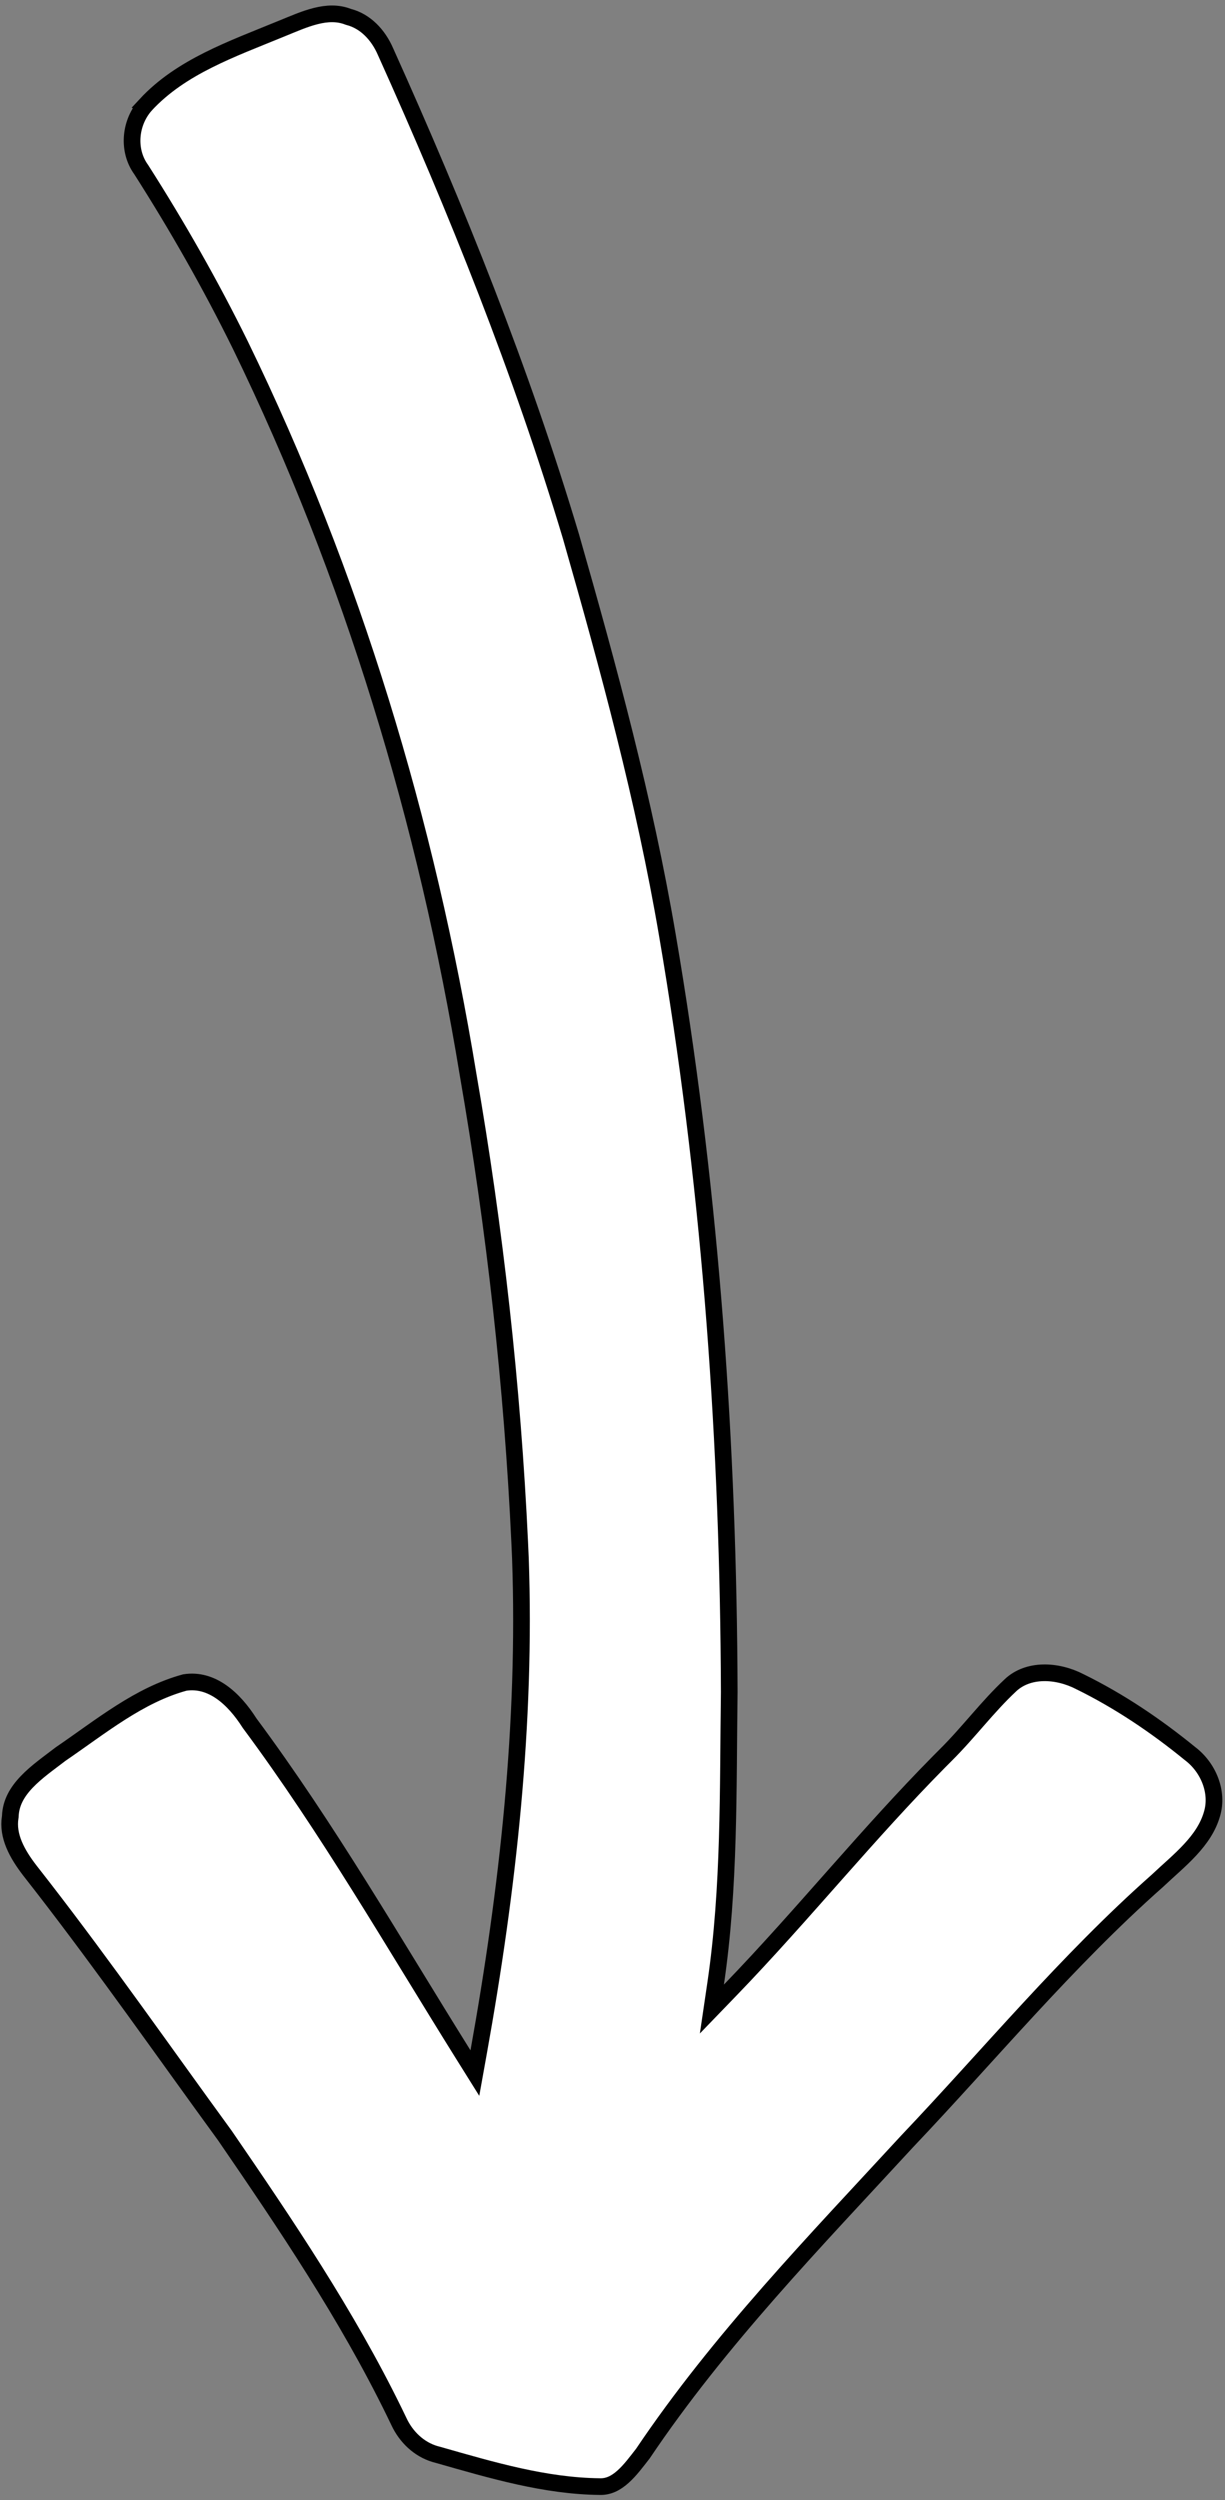 <svg xmlns="http://www.w3.org/2000/svg" width="147" height="300" viewBox="0 0 147 300" fill="none"><rect x="0" y="0" width="147" height="300" fill="#808080" stroke="none"/><path d="M37.894 1.926C39.245 1.587 40.521 1.532 41.753 2.004L41.805 2.024L41.858 2.038C43.854 2.558 45.394 4.187 46.262 6.196L46.265 6.204L46.269 6.211C54.808 25.167 62.569 44.503 68.522 64.396C73.039 80.189 77.335 96.04 80.084 112.198V112.199C85.053 141.239 87.27 170.726 87.494 200.192L87.51 203.044C87.35 214.795 87.578 226.475 85.881 238.005L85.428 241.082L87.589 238.844C92.058 234.22 96.297 229.389 100.535 224.603C104.514 220.11 108.495 215.653 112.693 211.405L113.536 210.558C114.906 209.194 116.169 207.729 117.408 206.314C118.657 204.889 119.888 203.508 121.233 202.251L121.238 202.245C123.361 200.231 126.832 200.377 129.601 201.808L129.609 201.813L129.619 201.817C134.318 204.127 138.714 207.092 142.798 210.425L142.811 210.435L142.824 210.445C145.032 212.127 146.213 215.069 145.442 217.665L145.439 217.676C144.978 219.291 144.03 220.661 142.827 221.961C141.602 223.284 140.24 224.414 138.867 225.712C128.026 235.308 118.729 246.561 108.885 256.931L108.874 256.942C97.85 268.913 86.33 280.765 77.15 294.423C76.37 295.421 75.633 296.426 74.761 297.205C73.904 297.971 73.024 298.416 72.006 298.39H71.99C65.421 298.322 59.039 296.428 52.595 294.589L52.572 294.582L52.549 294.577L52.164 294.472C50.265 293.894 48.73 292.432 47.866 290.578L47.862 290.569L47.314 289.434C41.593 277.74 34.286 266.907 26.985 256.264L26.977 256.253L26.968 256.241C19.737 246.316 12.672 236.192 5.123 226.438L3.607 224.493C2.038 222.46 0.86 220.313 1.227 218.051L1.236 217.99L1.239 217.929C1.302 216.335 2.06 215.029 3.212 213.823C4.385 212.595 5.847 211.582 7.268 210.489C12.186 207.127 16.683 203.4 22.177 201.9C25.401 201.396 28.048 203.793 29.927 206.738L29.946 206.767L29.967 206.797C39.365 219.454 47.215 233.128 55.611 246.57L56.986 248.77L57.444 246.217C60.942 226.725 63.153 206.859 62.449 186.974V186.968L62.368 185.143C61.493 166.291 59.388 147.5 56.165 128.909C51.201 98.677 42.275 68.996 28.839 41.402L28.837 41.398C25.279 34.172 21.291 27.171 16.963 20.383L16.948 20.358L16.932 20.336L16.781 20.116C15.29 17.823 15.631 14.642 17.485 12.578L17.483 12.577C21.724 7.999 27.782 5.906 33.754 3.448C35.173 2.876 36.513 2.271 37.894 1.926Z" fill="white" stroke="black" stroke-width="2"></path></svg>